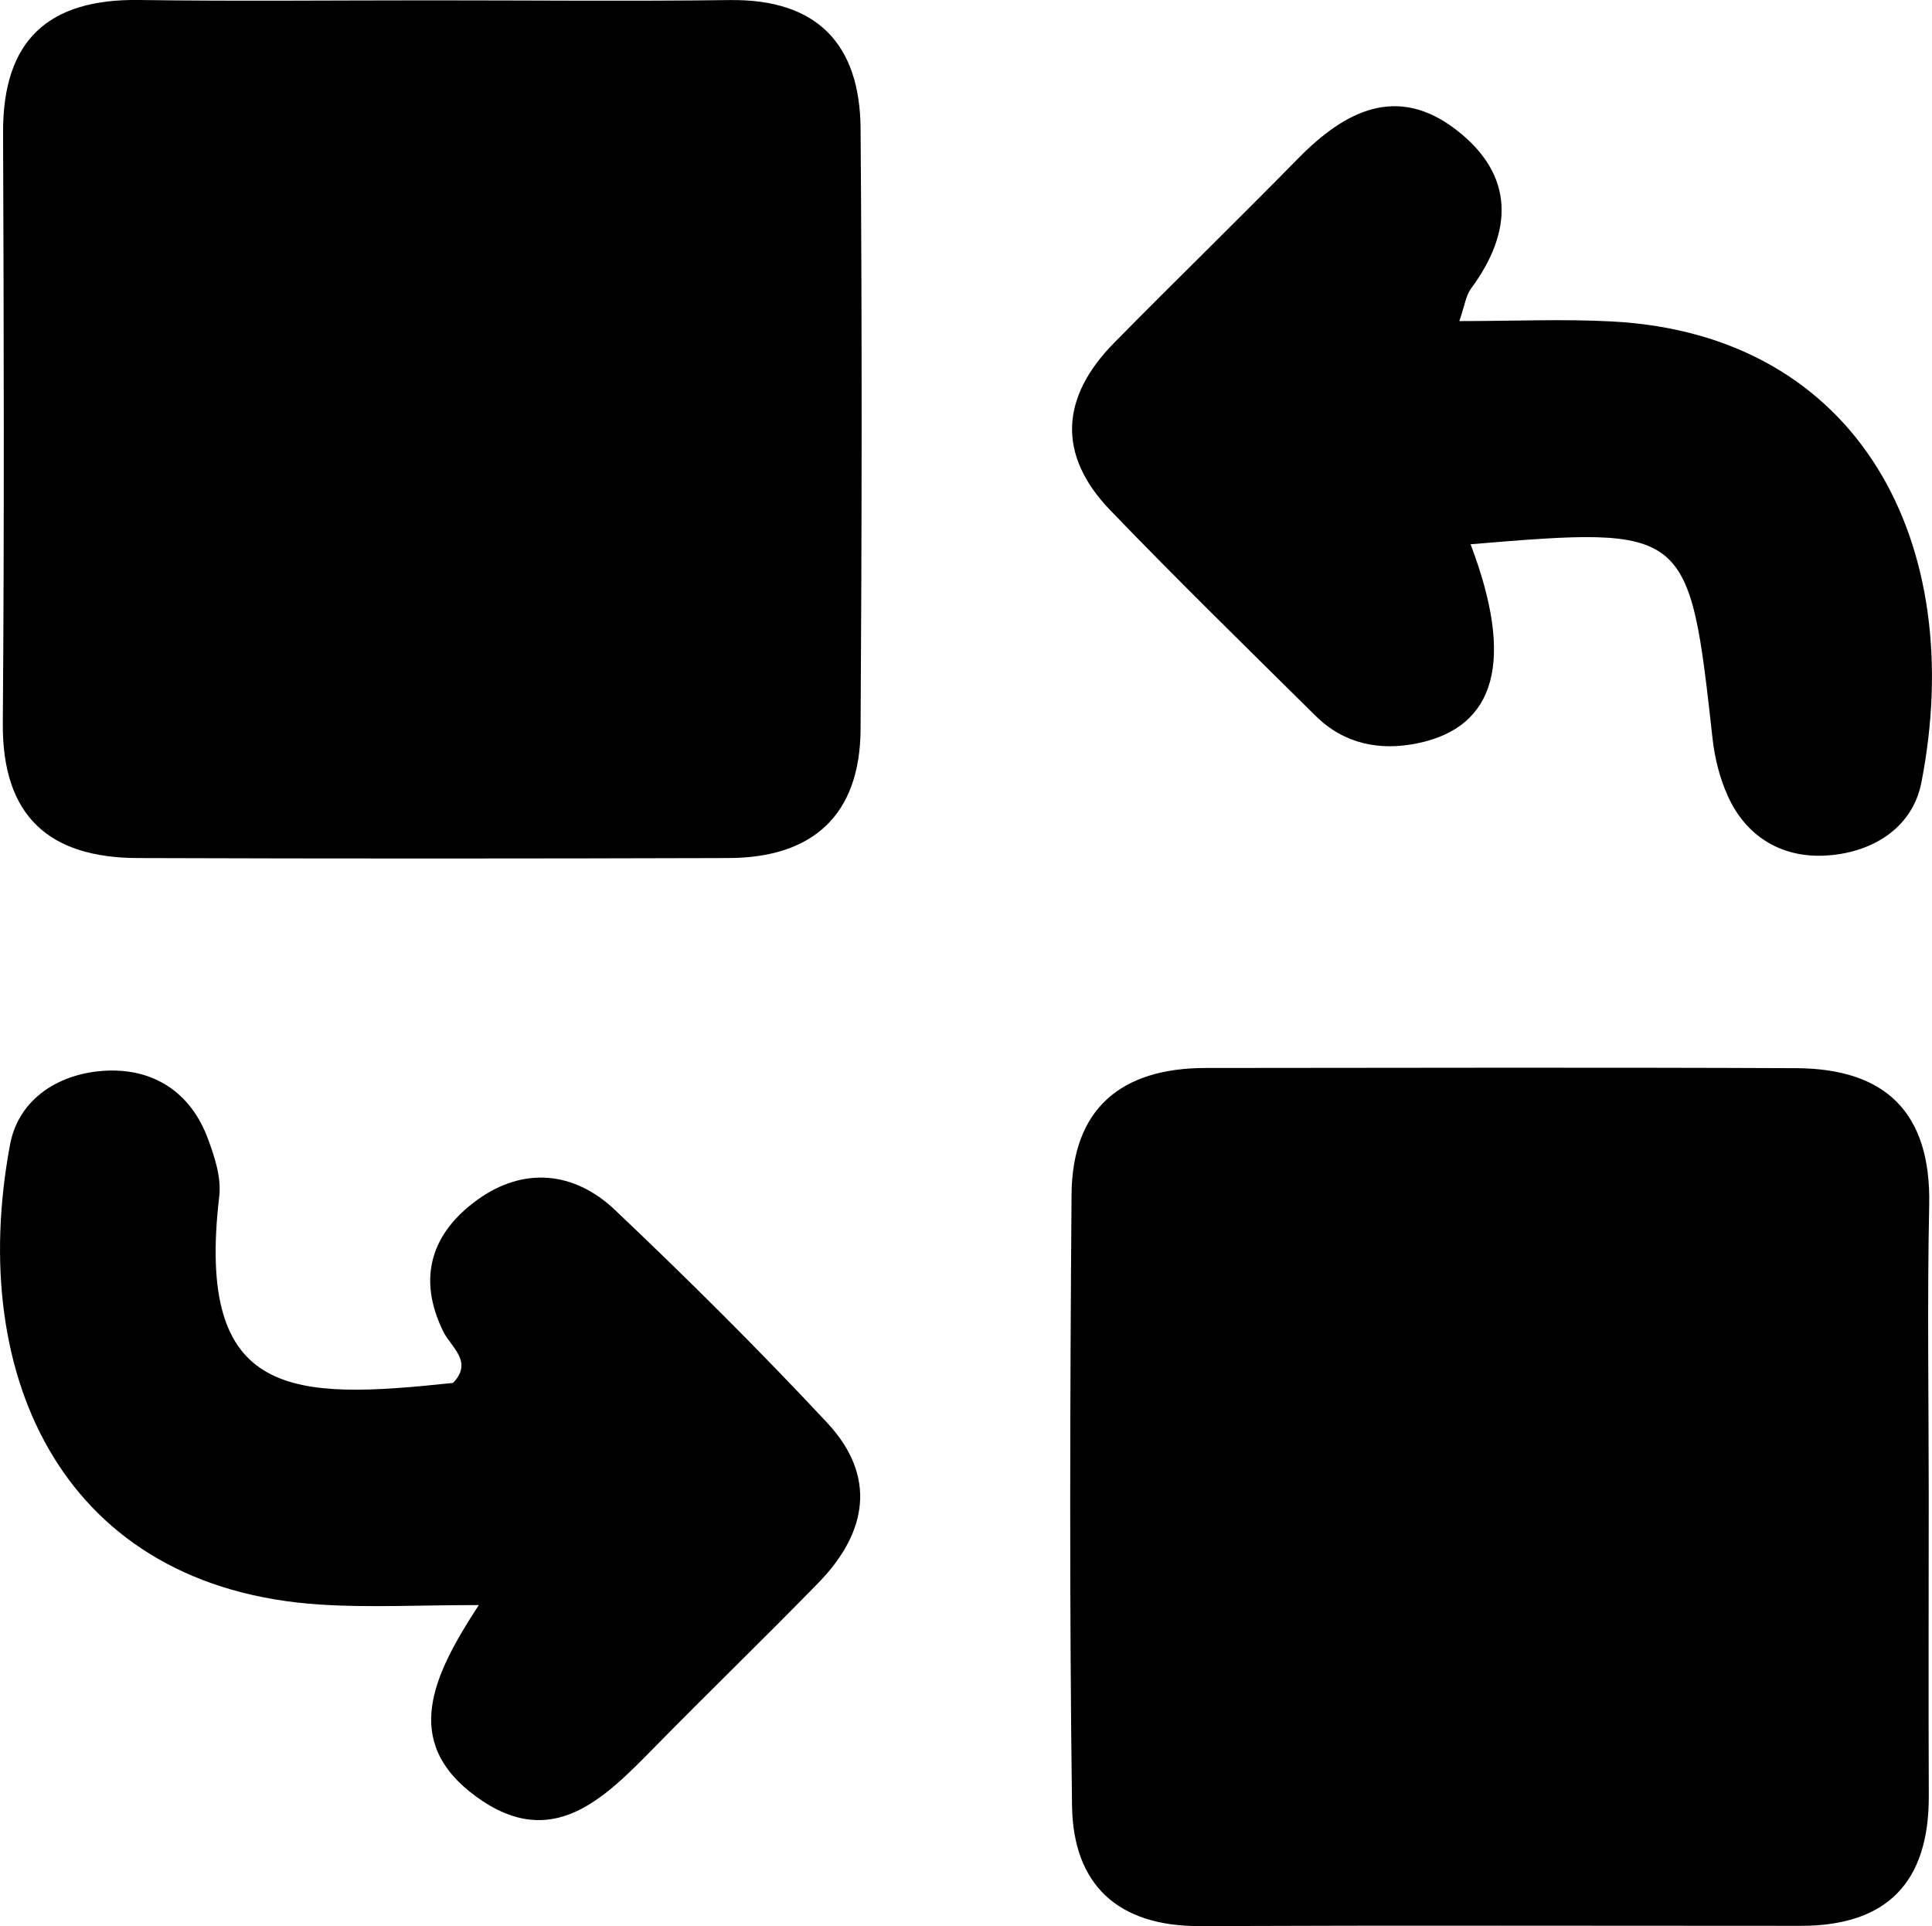 <?xml version="1.0" encoding="UTF-8"?><svg xmlns="http://www.w3.org/2000/svg" viewBox="0 0 289.02 288.12"><g id="a"/><g id="b"><g id="c"><g><path d="M64.24,.05c14.98,0,29.96,.15,44.93-.04,13.16-.17,19.47,6.68,19.57,19.22,.23,29.95,.19,59.91,0,89.86-.08,12.79-7.09,19.22-19.77,19.26-29.45,.09-58.91,.1-88.36,0-13.25-.04-20.3-6.24-20.19-20.18,.23-29.45,.15-58.91,.04-88.36C.41,6.01,7.23-.19,20.8,0c14.47,.2,28.95,.05,43.43,.05Z"/><path d="M288.53,223.69c0,14.98-.05,29.95,.01,44.93,.05,12.88-6.18,19.45-19.15,19.45-29.95,0-59.91-.08-89.86,.04-12.31,.05-19-6.18-19.16-18.05-.4-30.45-.3-60.91-.07-91.36,.09-12.87,7.43-18.94,20.04-18.95,29.46-.02,58.91-.1,88.37,.03,13.37,.06,20.18,6.65,19.89,20.46-.3,14.47-.07,28.95-.07,43.43Z"/><path d="M220,81.43c6.6,17.39,3.8,27.33-7.93,29.75-5.68,1.17-11.01,.11-15.27-4.11-10.3-10.19-20.66-20.31-30.71-30.75-8.02-8.33-7.39-16.95,.59-25.05,9.11-9.25,18.43-18.31,27.53-27.58,6.99-7.12,14.8-11.14,23.72-4.21,8.64,6.72,8.47,15.11,2.13,23.69-.78,1.06-.95,2.56-1.75,4.86,8.14,0,15.56-.34,22.93,.06,36.97,2,53.17,33.3,46.19,68.97-1.37,6.99-7.66,10.64-14.6,10.93-6.35,.27-11.63-2.86-14.36-8.93-1.2-2.67-1.96-5.67-2.28-8.59-3.5-31.61-3.65-31.77-36.19-29.06Z"/><path d="M71.6,240.09c-8.91,0-16.3,.4-23.63-.07C9.74,237.61-5.04,206.26,1.5,171.22c1.31-7,7.54-10.78,14.49-11.07,7-.3,12.52,3.24,15.08,10.1,1.03,2.75,2.06,5.89,1.73,8.69-3.6,30.48,11.08,30.46,34.97,27.92,3.08-3.17-.32-5.36-1.45-7.67-4.01-8.15-1.67-14.84,5.11-19.73,6.91-4.98,14.47-4.25,20.57,1.53,10.87,10.31,21.52,20.88,31.74,31.83,7.46,8,6.02,16.41-1.29,23.92-8.02,8.23-16.29,16.22-24.34,24.42-7.58,7.71-15.41,15.98-26.91,7.56-11.23-8.22-6.41-18.15,.42-28.62Z"/></g></g></g></svg>